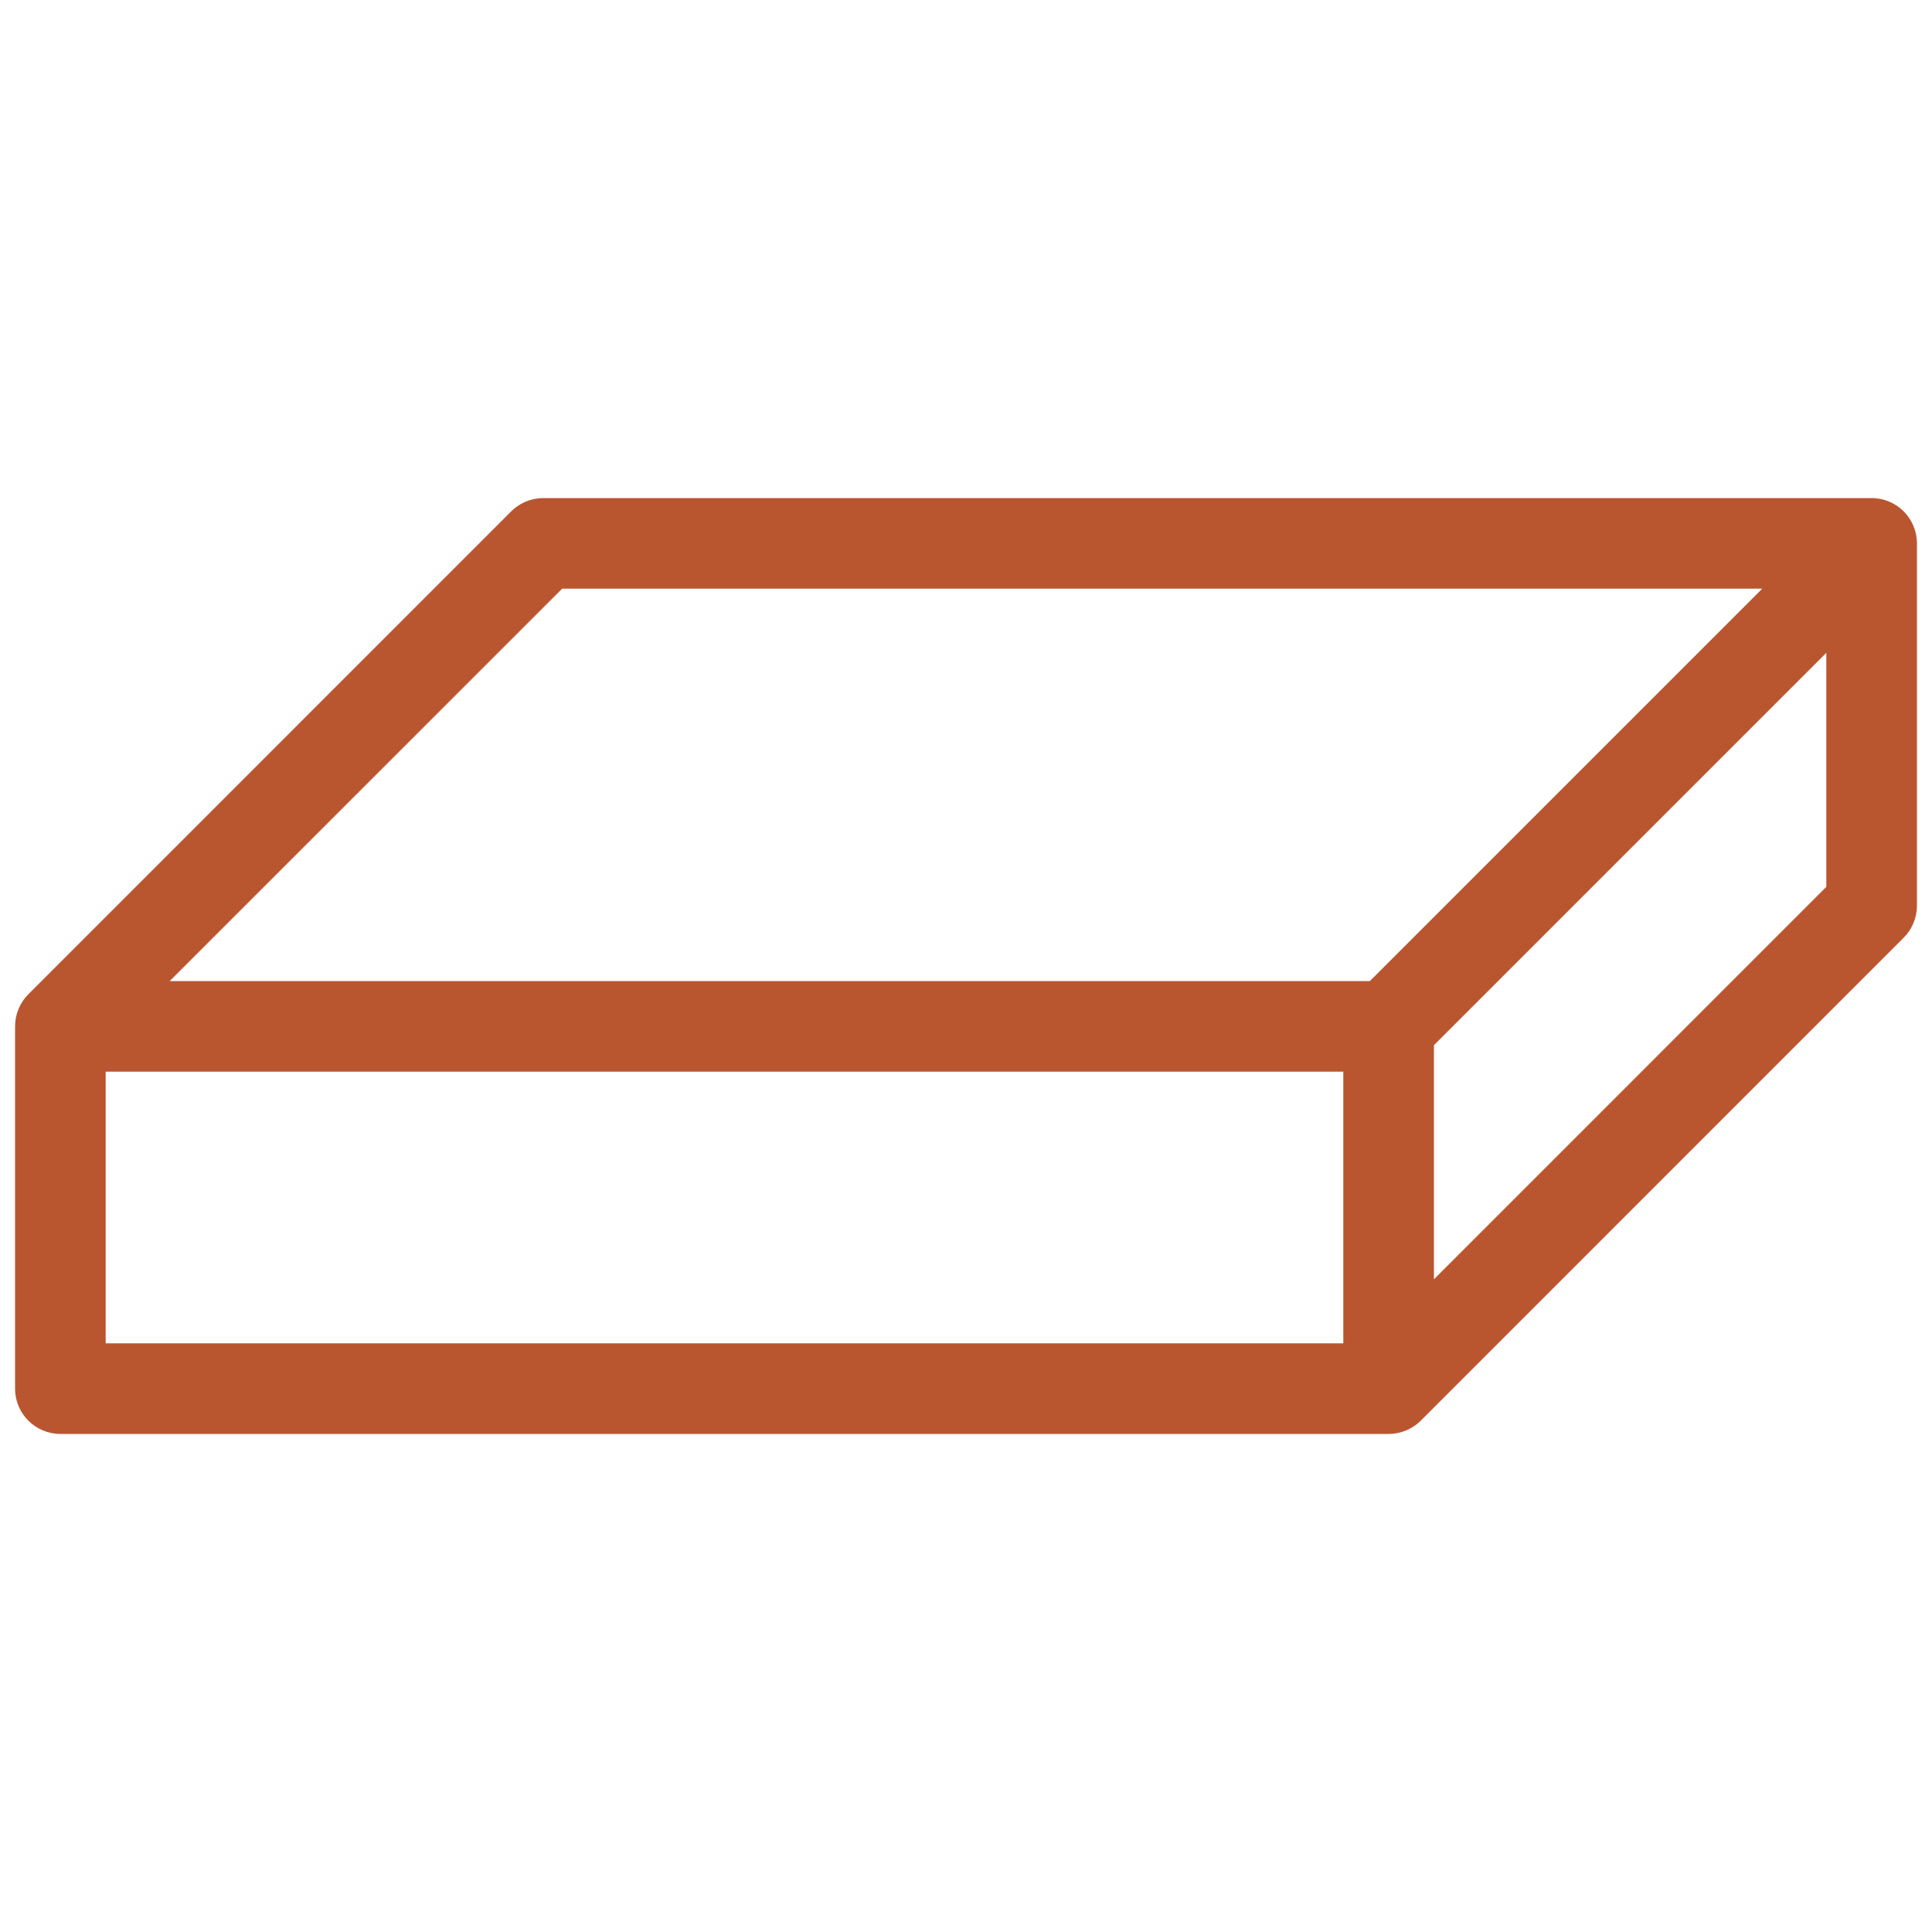 <svg width="30" height="30" viewBox="0 0 30 30" fill="none" xmlns="http://www.w3.org/2000/svg">
<path d="M29.062 7.734H8.438C8.251 7.734 8.071 7.808 7.939 7.939L0.439 15.44C0.308 15.571 0.234 15.751 0.234 15.938V21.562C0.234 21.951 0.549 22.266 0.938 22.266H21.562C21.749 22.266 21.929 22.192 22.061 22.061L29.561 14.56C29.692 14.429 29.766 14.249 29.766 14.062V8.438C29.766 8.049 29.451 7.734 29.062 7.734ZM8.729 9.141H27.364L21.271 15.234H2.635L8.729 9.141ZM1.641 16.641H20.859V20.859H1.641V16.641ZM22.266 19.865V16.23L28.359 10.137V13.771L22.266 19.865Z" fill="#B95630"/>
</svg>
